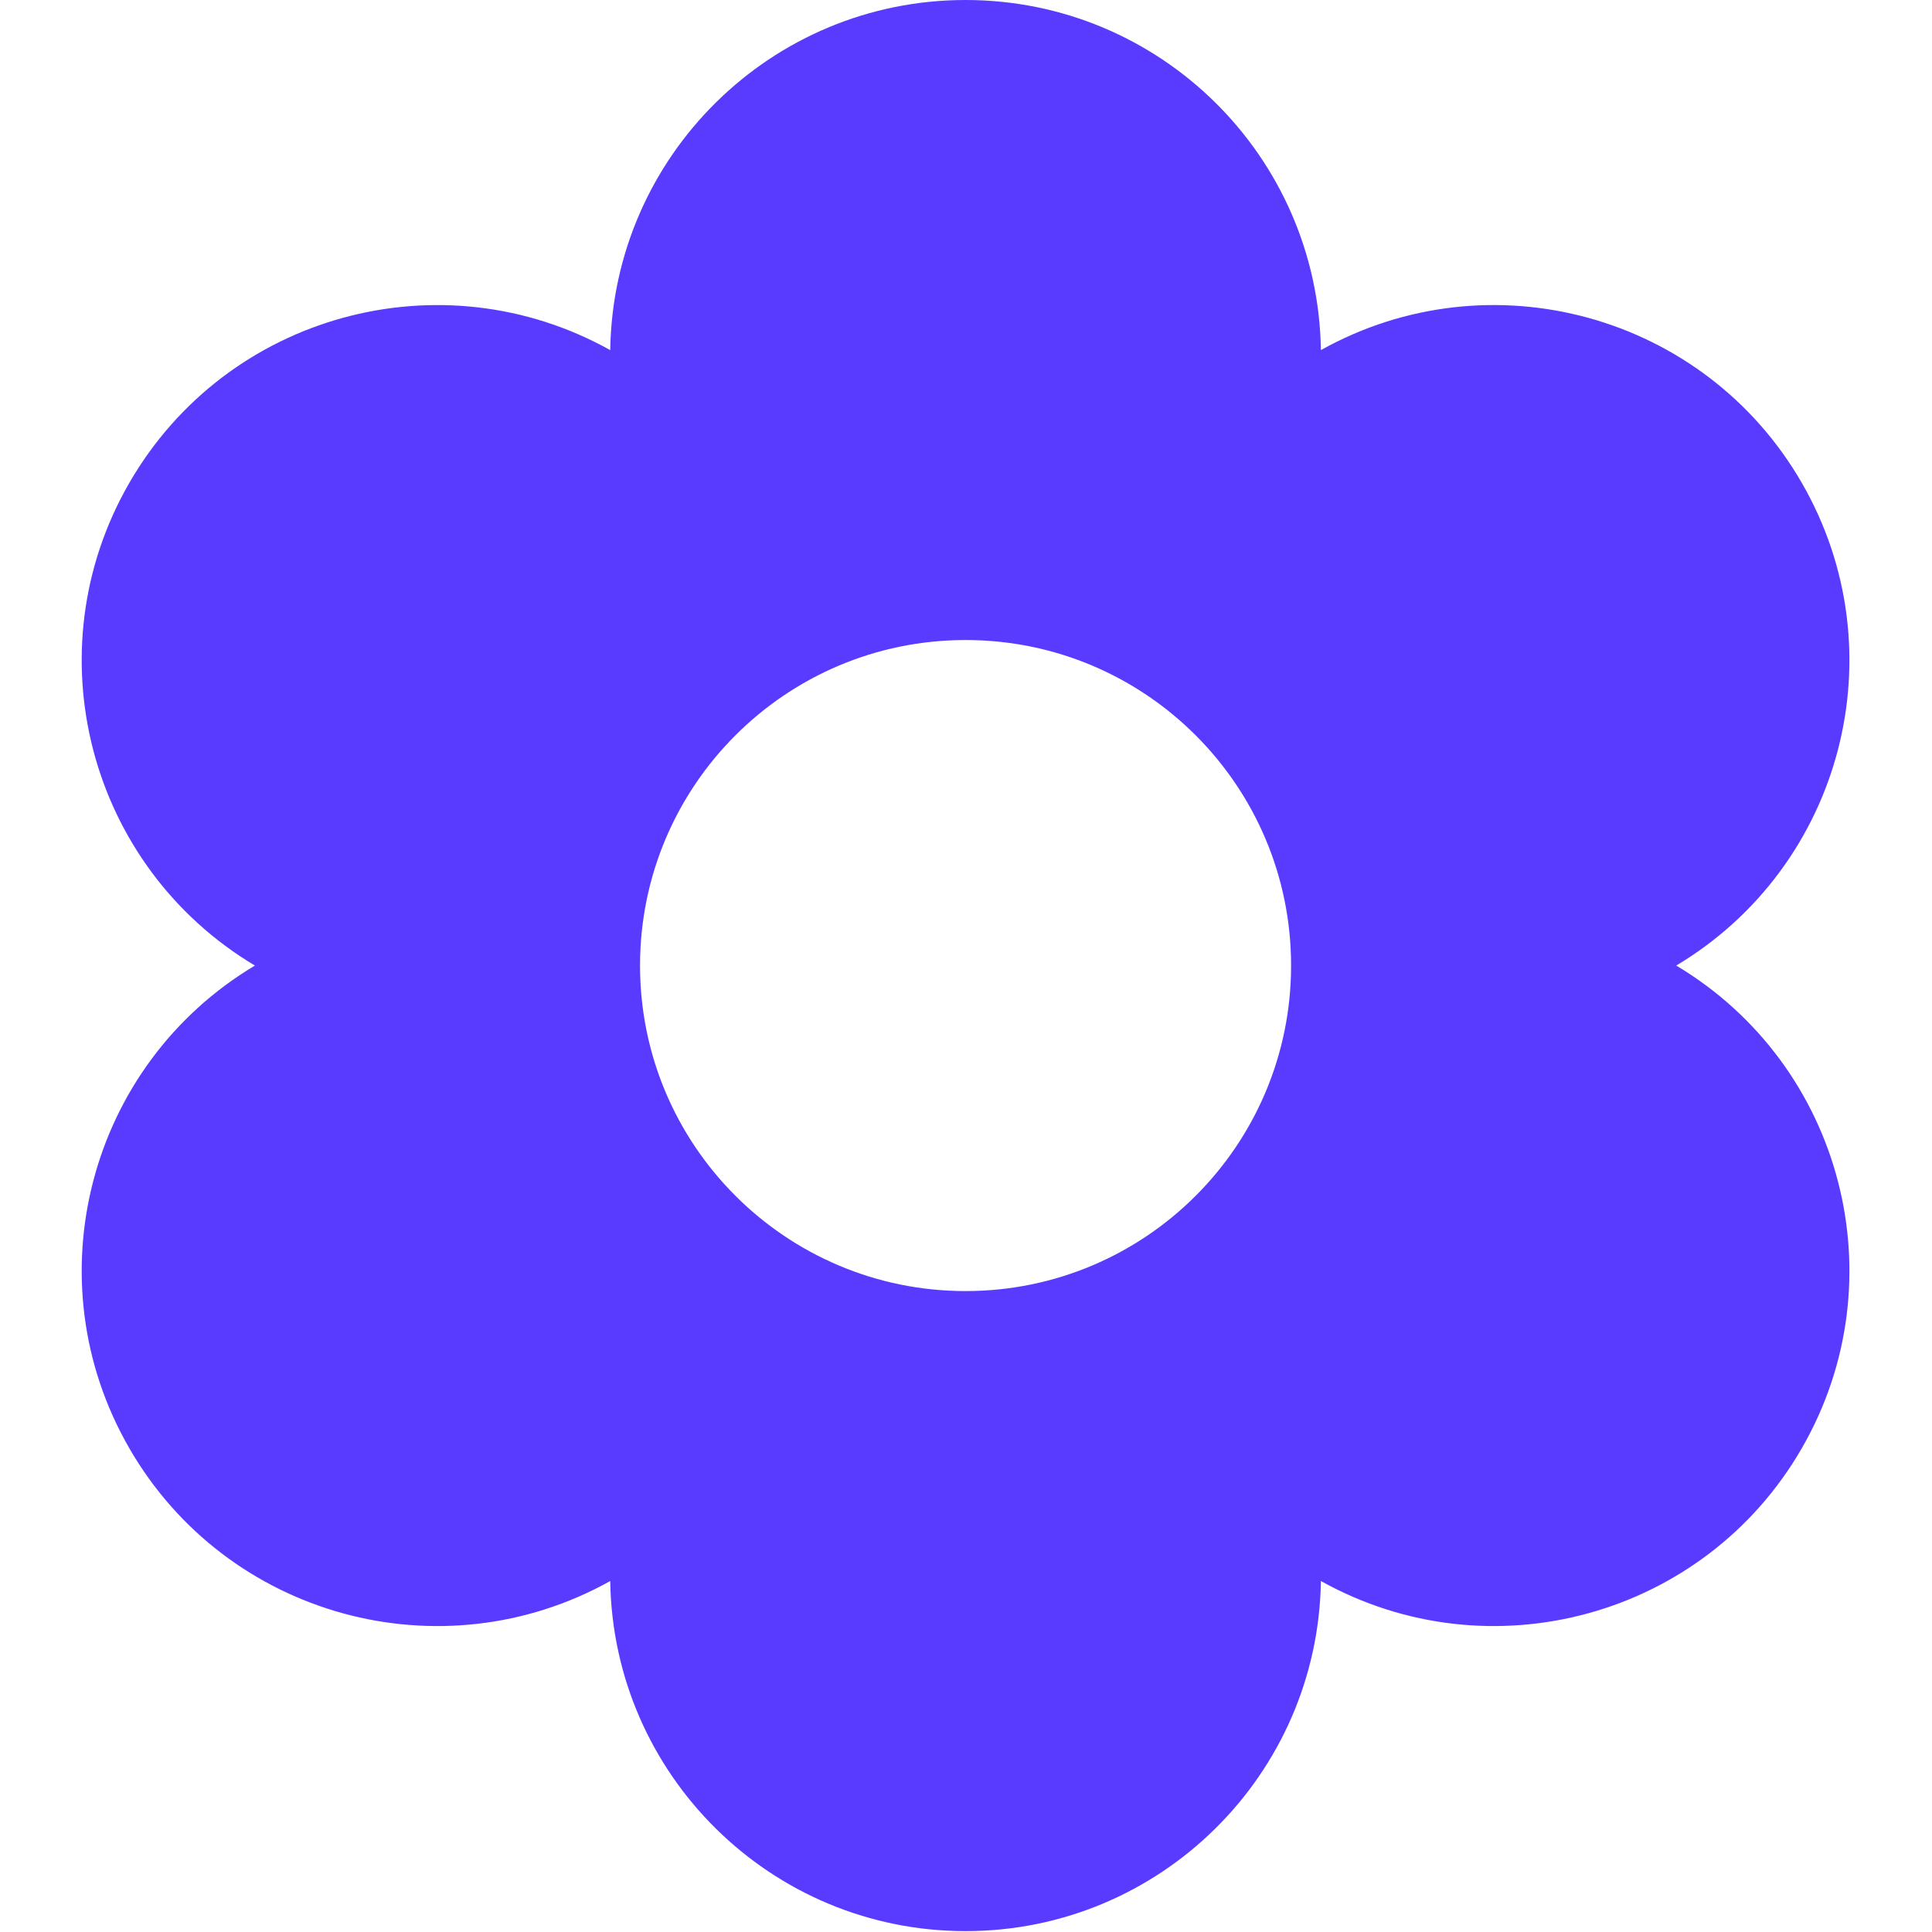 <svg xmlns="http://www.w3.org/2000/svg" width="408" height="408" fill="none"><g clip-path="url(#a)"><path fill="#593AFF" d="M353.985 203.905c35.145-20.995 47.049-66.379 26.508-101.954-20.54-35.575-65.794-47.957-101.547-28.017C278.336 33.001 244.985 0 203.907 0c-41.079 0-74.431 33.001-75.039 73.937-35.754-19.94-81.01-7.557-101.55 28.02-20.538 35.574-8.635 80.958 26.512 101.951-35.146 20.995-47.05 66.379-26.51 101.954 20.54 35.576 65.796 47.958 101.55 28.017.607 40.936 33.96 73.938 75.039 73.936 41.08 0 74.43-33.002 75.038-73.936 35.754 19.939 81.011 7.557 101.548-28.021 20.54-35.576 8.635-80.96-26.51-101.953ZM203.907 272.65c-37.966 0-68.744-30.777-68.744-68.744s30.778-68.744 68.744-68.744c37.965 0 68.744 30.777 68.744 68.744s-30.778 68.744-68.744 68.744Z"/></g><defs><clipPath id="a"><path fill="#fff" d="M0 0h407.814v407.814H0z"/></clipPath></defs></svg>
